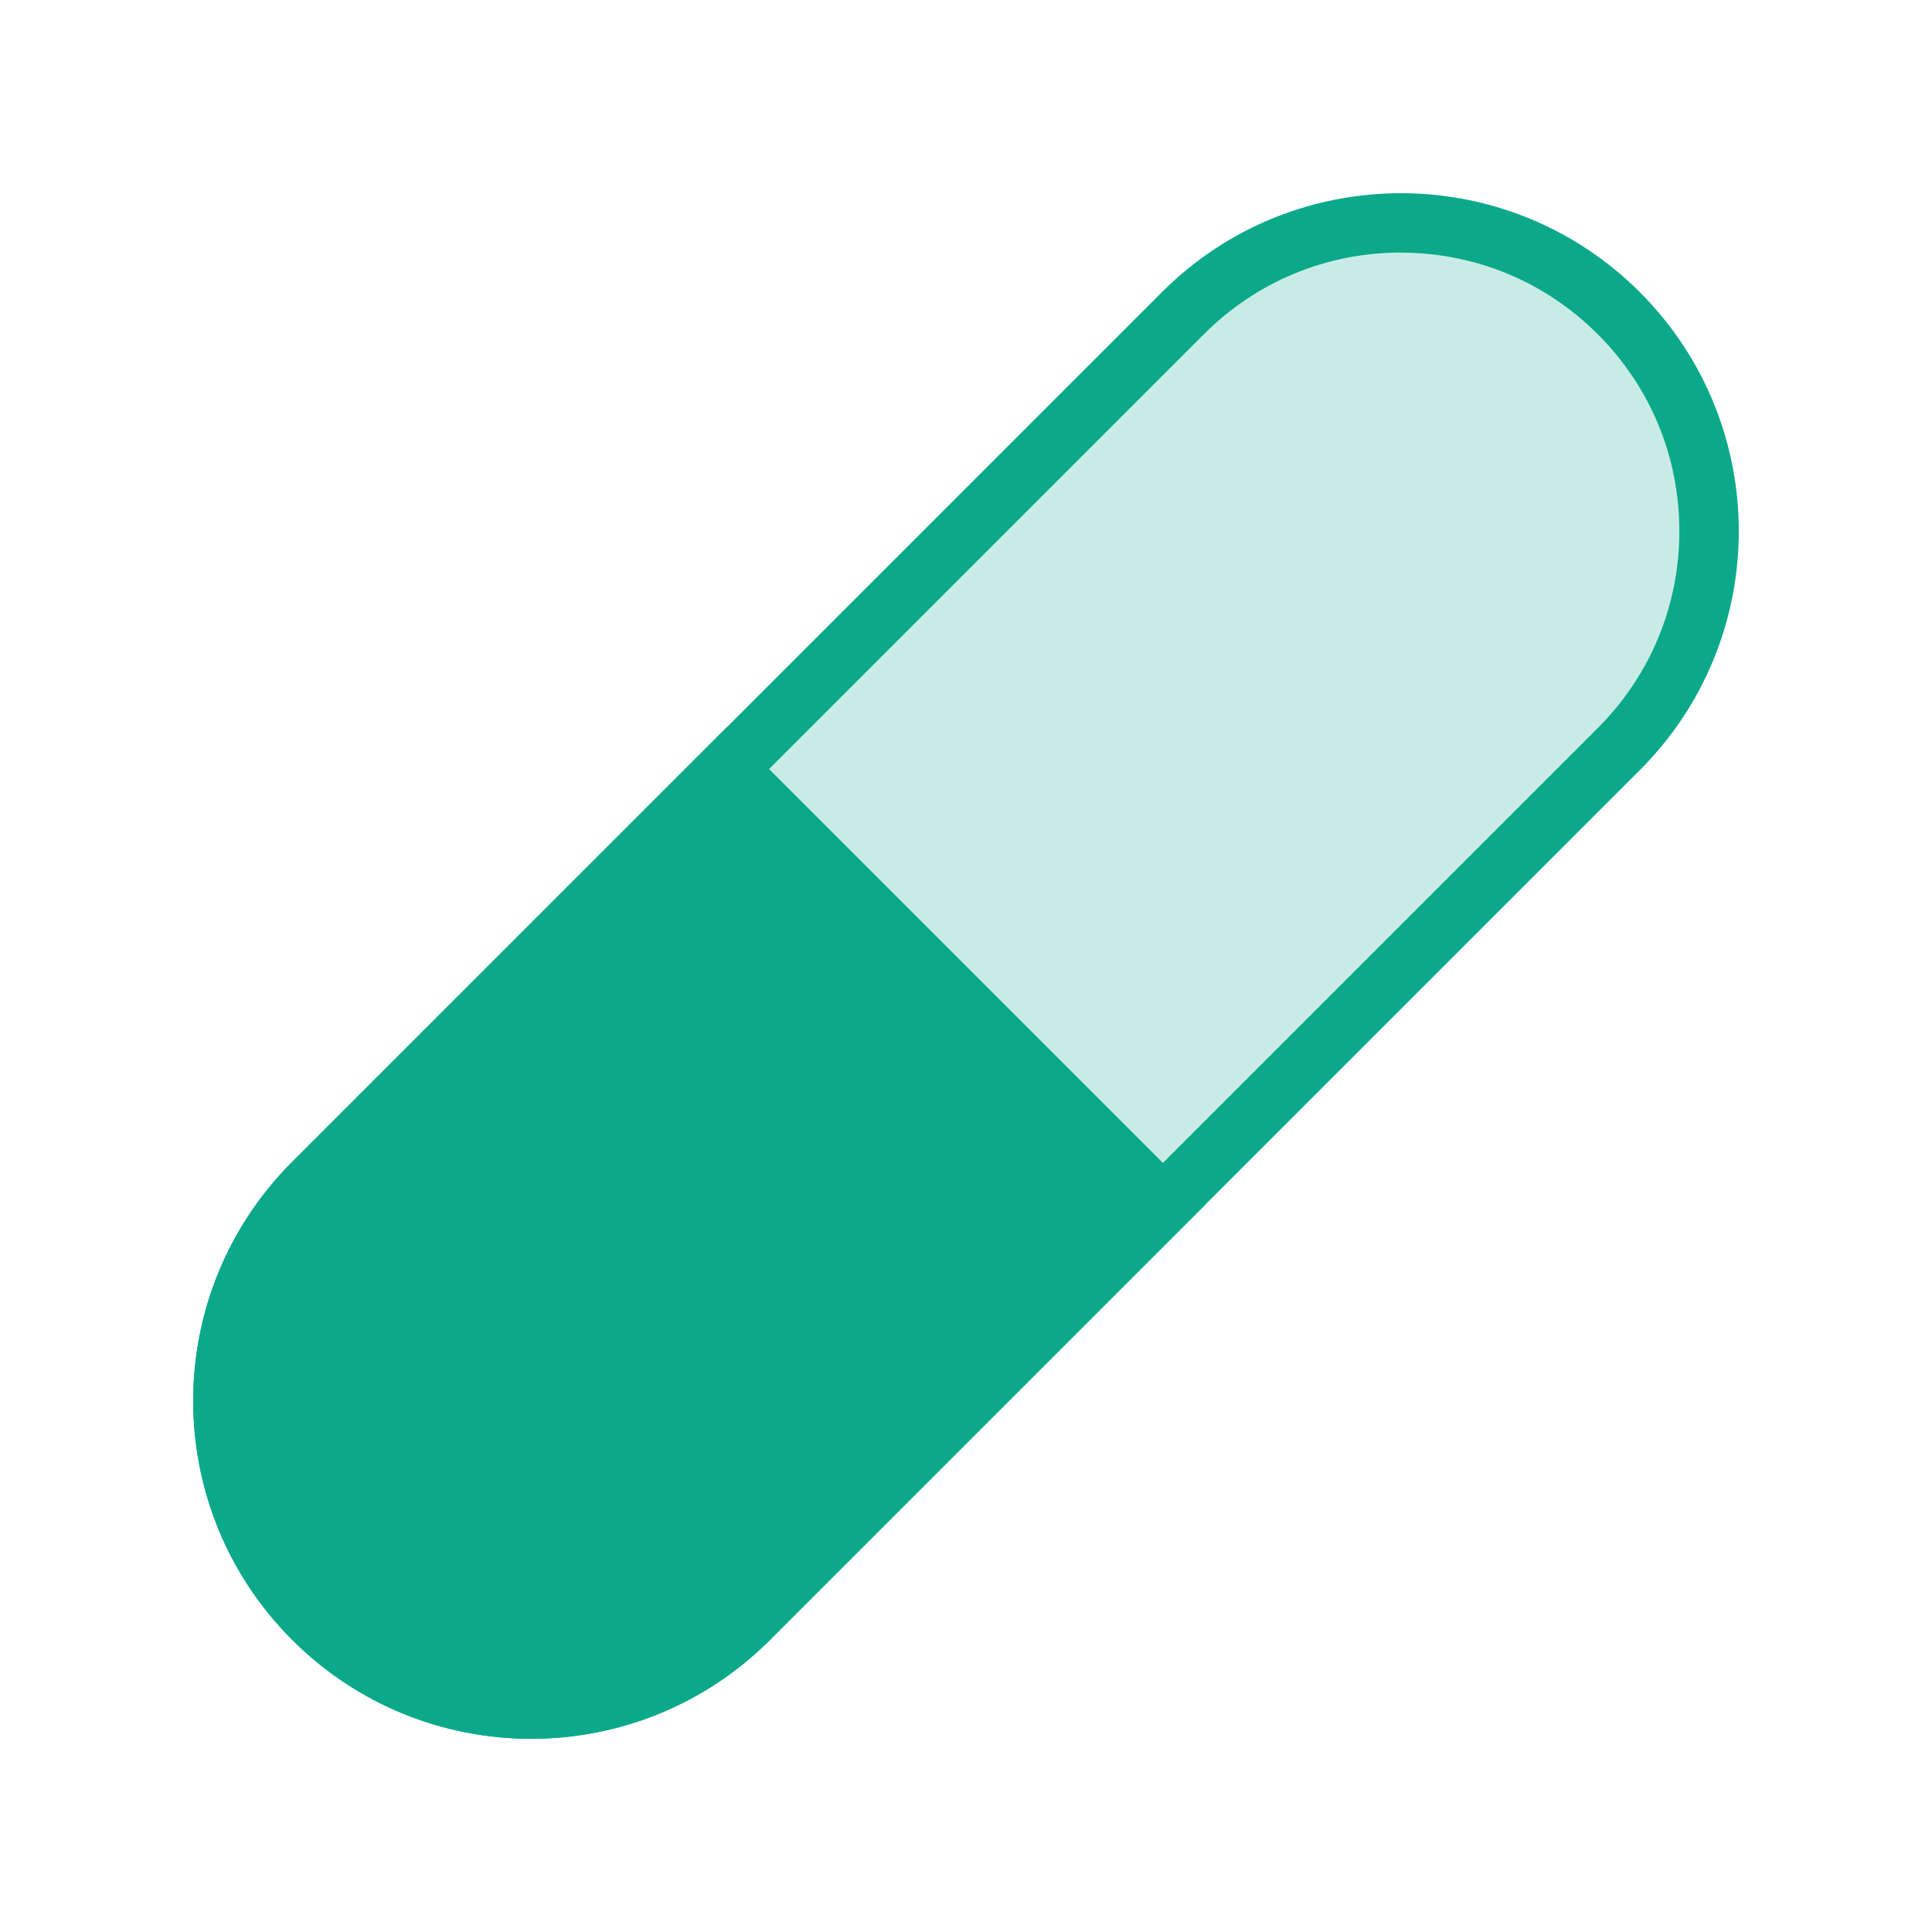 <svg xmlns="http://www.w3.org/2000/svg" version="1.1" xmlns:xlink="http://www.w3.org/1999/xlink" width="260" height="260"><svg id="SvgjsSvg1014" data-name="レイヤー_1" xmlns="http://www.w3.org/2000/svg" width="260" height="260" version="1.1" viewBox="0 0 260 260">
  <!-- Generator: Adobe Illustrator 29.8.1, SVG Export Plug-In . SVG Version: 2.1.1 Build 2)  -->
  <defs>
    <style>
      .st0 {
        fill: #c8ece5;
      }

      .st1 {
        fill: #0ba98a;
      }
    </style>
  </defs>
  <g>
    <path class="st0" d="M71.48,230c-11.08,0-21.5-4.31-29.33-12.15-7.83-7.83-12.15-18.25-12.15-29.33s4.31-21.5,12.15-29.33l117.04-117.04c7.83-7.83,18.25-12.15,29.33-12.15s21.5,4.31,29.33,12.15c7.83,7.83,12.15,18.25,12.15,29.33s-4.31,21.5-12.15,29.33l-117.04,117.04c-7.83,7.83-18.25,12.15-29.33,12.15Z"></path>
    <path class="st1" d="M188.52,34c10.01,0,19.42,3.9,26.5,10.98,7.08,7.08,10.98,16.49,10.98,26.5s-3.9,19.42-10.98,26.5l-58.52,58.52-58.52,58.52c-7.08,7.08-16.49,10.98-26.5,10.98s-19.42-3.9-26.5-10.98c-14.61-14.61-14.61-38.39,0-53.01l58.52-58.52,58.52-58.52c7.08-7.08,16.49-10.98,26.5-10.98M188.52,26c-11.64,0-23.28,4.44-32.16,13.32l-58.52,58.52-58.52,58.52c-17.76,17.76-17.76,46.56,0,64.32h0c8.88,8.88,20.52,13.32,32.16,13.32s23.28-4.44,32.16-13.32l58.52-58.52,58.52-58.52c17.76-17.76,17.76-46.56,0-64.32h0c-8.88-8.88-20.52-13.32-32.16-13.32h0Z"></path>
  </g>
  <path class="st1" d="M162.16,162.16l-58.52,58.52c-17.76,17.76-46.56,17.76-64.32,0h0c-17.76-17.76-17.76-46.56,0-64.32l58.52-58.52,64.32,64.32Z"></path>
</svg><style>@media (prefers-color-scheme: light) { :root { filter: none; } }
@media (prefers-color-scheme: dark) { :root { filter: none; } }
</style></svg>